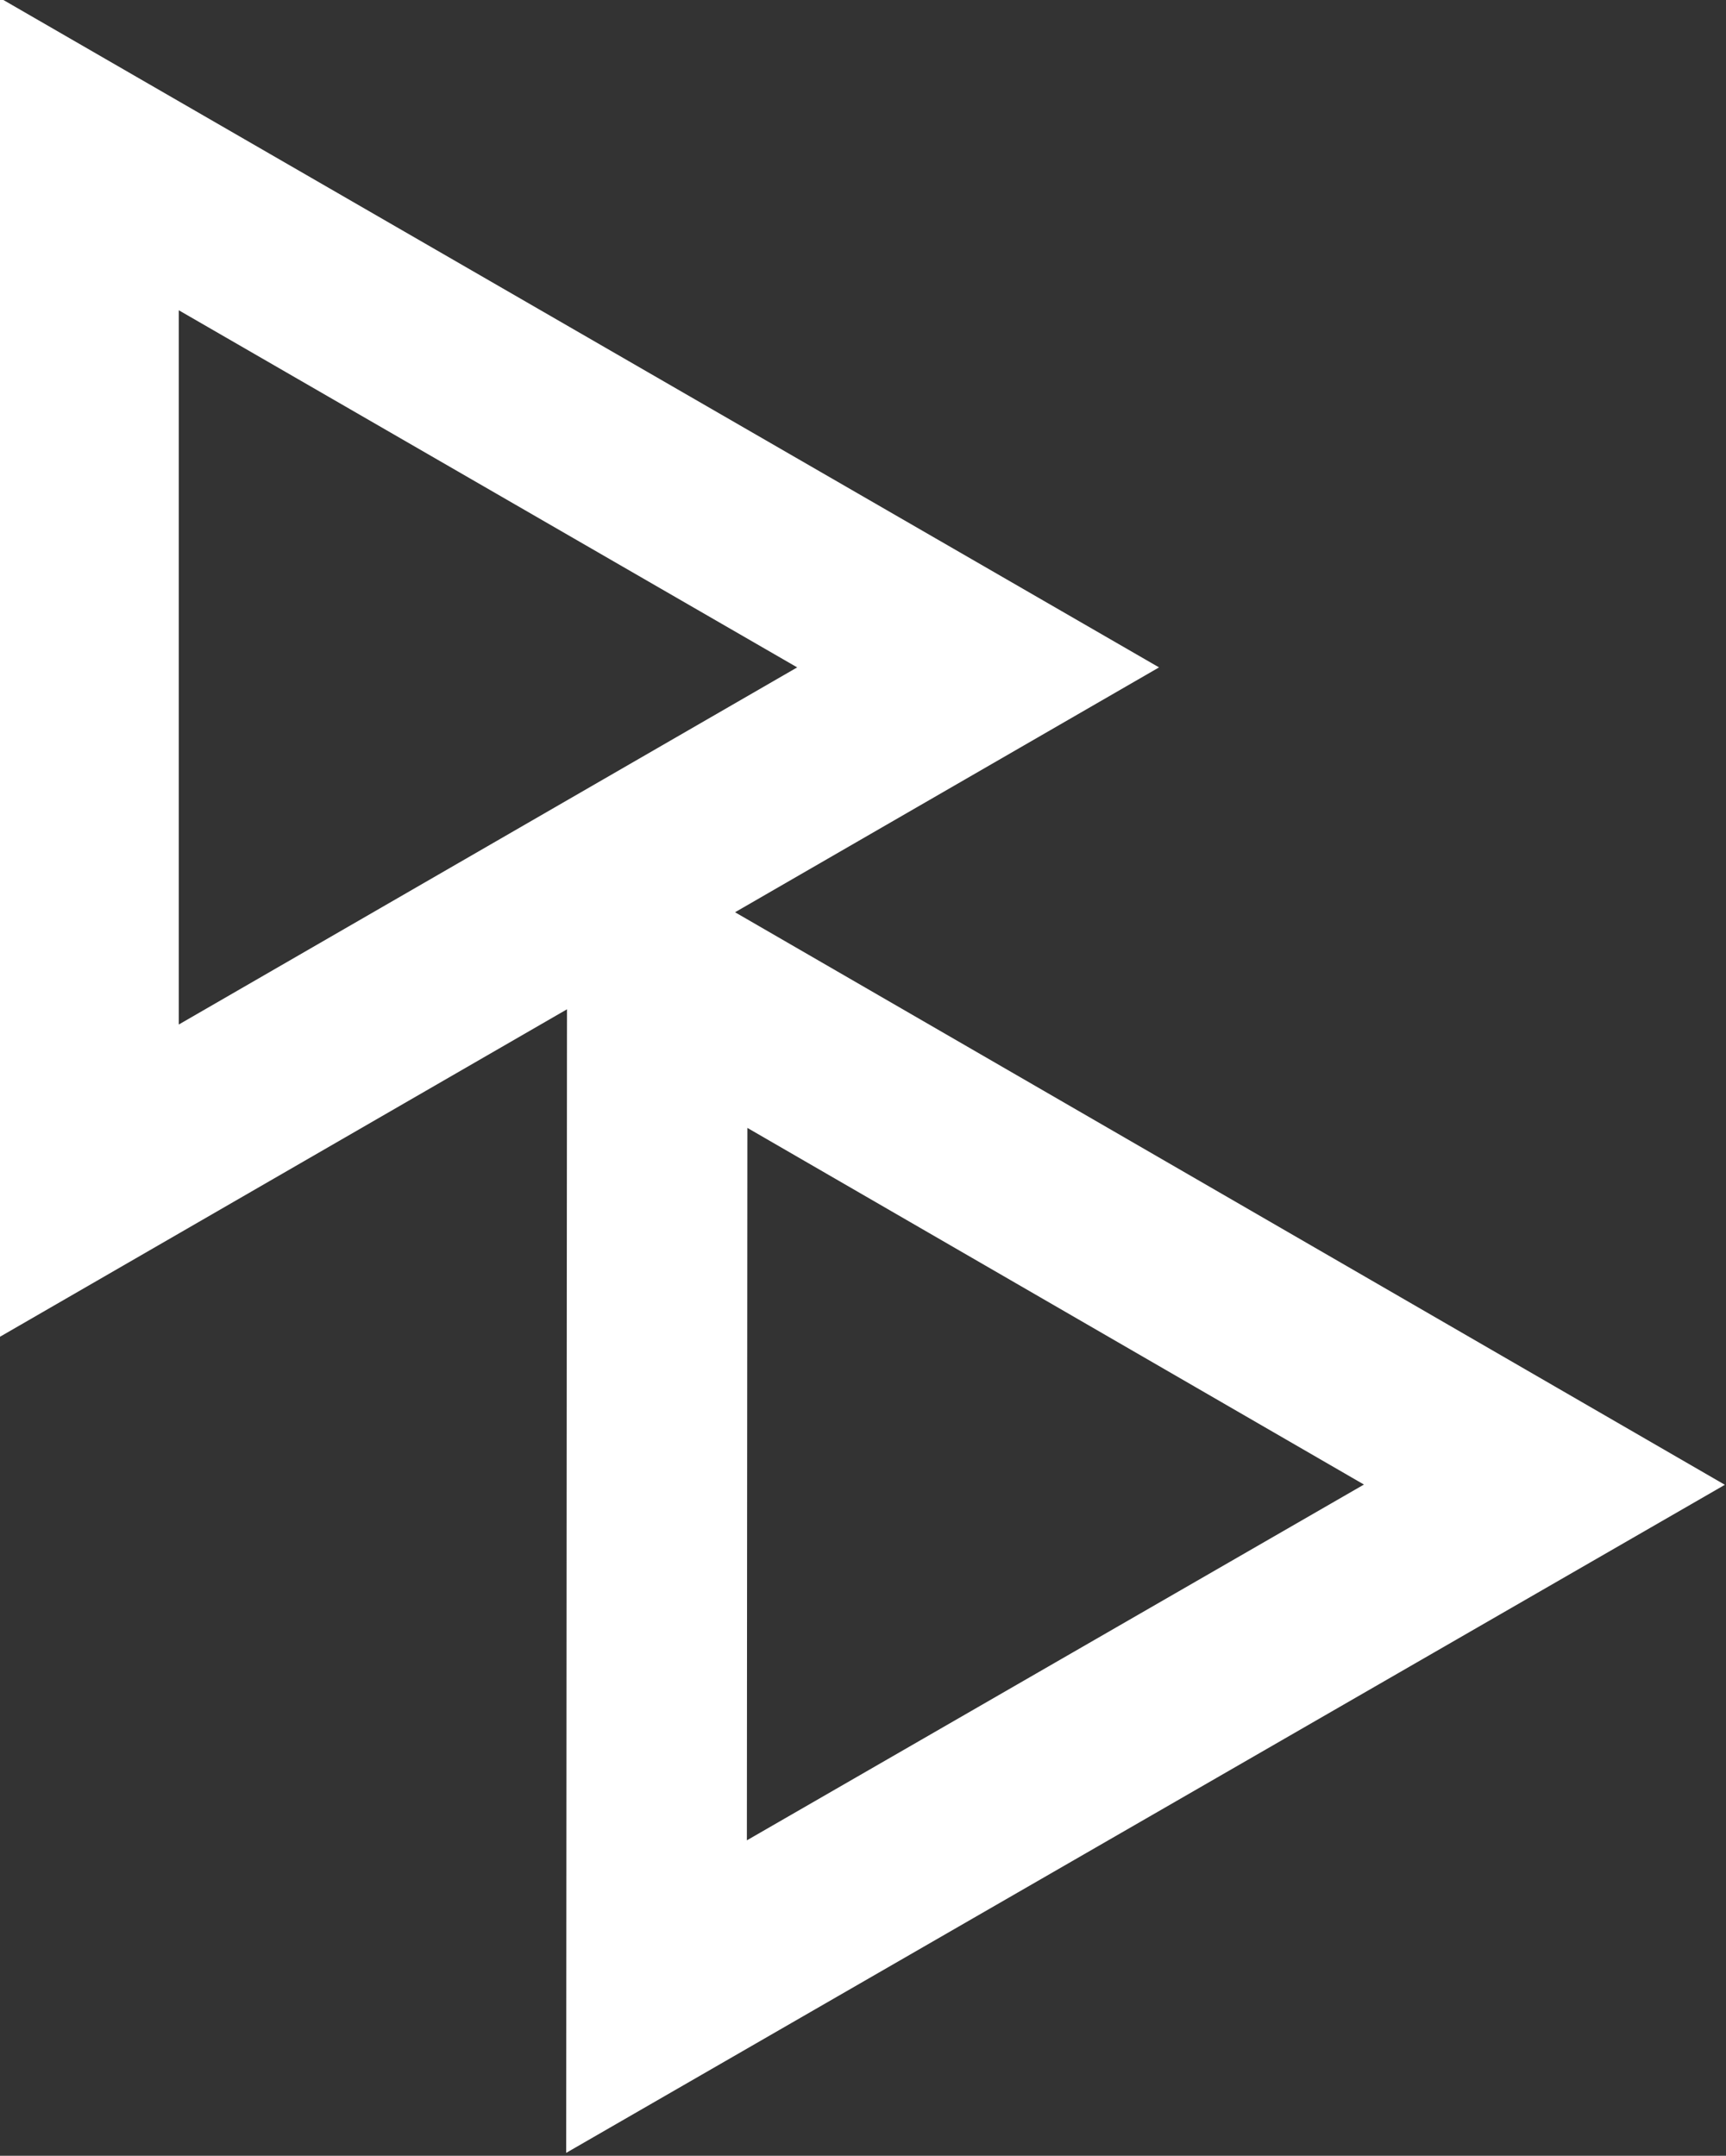 <?xml version="1.0" encoding="UTF-8" standalone="no"?>
<!-- Created with Inkscape (http://www.inkscape.org/) -->

<svg
   width="143.322mm"
   height="178.963mm"
   viewBox="0 0 143.322 178.963"
   version="1.1"
   id="svg5"
   xmlns="http://www.w3.org/2000/svg"
   xmlns:svg="http://www.w3.org/2000/svg">
  <rect x="0" y="0" width="143.322" height="178.963" fill="#333333" stroke="none"/>
  <defs
     id="defs2" />
  <g
     id="layer1"
     transform="translate(-42.127,-55.376)">
    <path
       style="fill:none;stroke:#ffffff;stroke-width:56.693;stroke-miterlimit:4;stroke-dasharray:none;stroke-opacity:1"
       id="path4921"
       d="m 399.146,587.077 -139.407,-80.487 -139.407,-80.487 139.407,-80.487 139.407,-80.487 -1e-5,160.973 z"
       transform="matrix(-0.265,0,0,-0.265,155.235,223.697)" />
    <path
       style="fill:none;stroke:#ffffff;stroke-width:56.693;stroke-miterlimit:4;stroke-dasharray:none;stroke-opacity:1"
       id="path4921-3"
       transform="matrix(0.132,0.229,-0.229,0.132,178.397,52.225)"
       d="m 399.146,587.077 -139.407,-80.487 -139.407,-80.487 139.407,-80.487 139.407,-80.487 -1e-5,160.973 z" />
  </g>
</svg>
